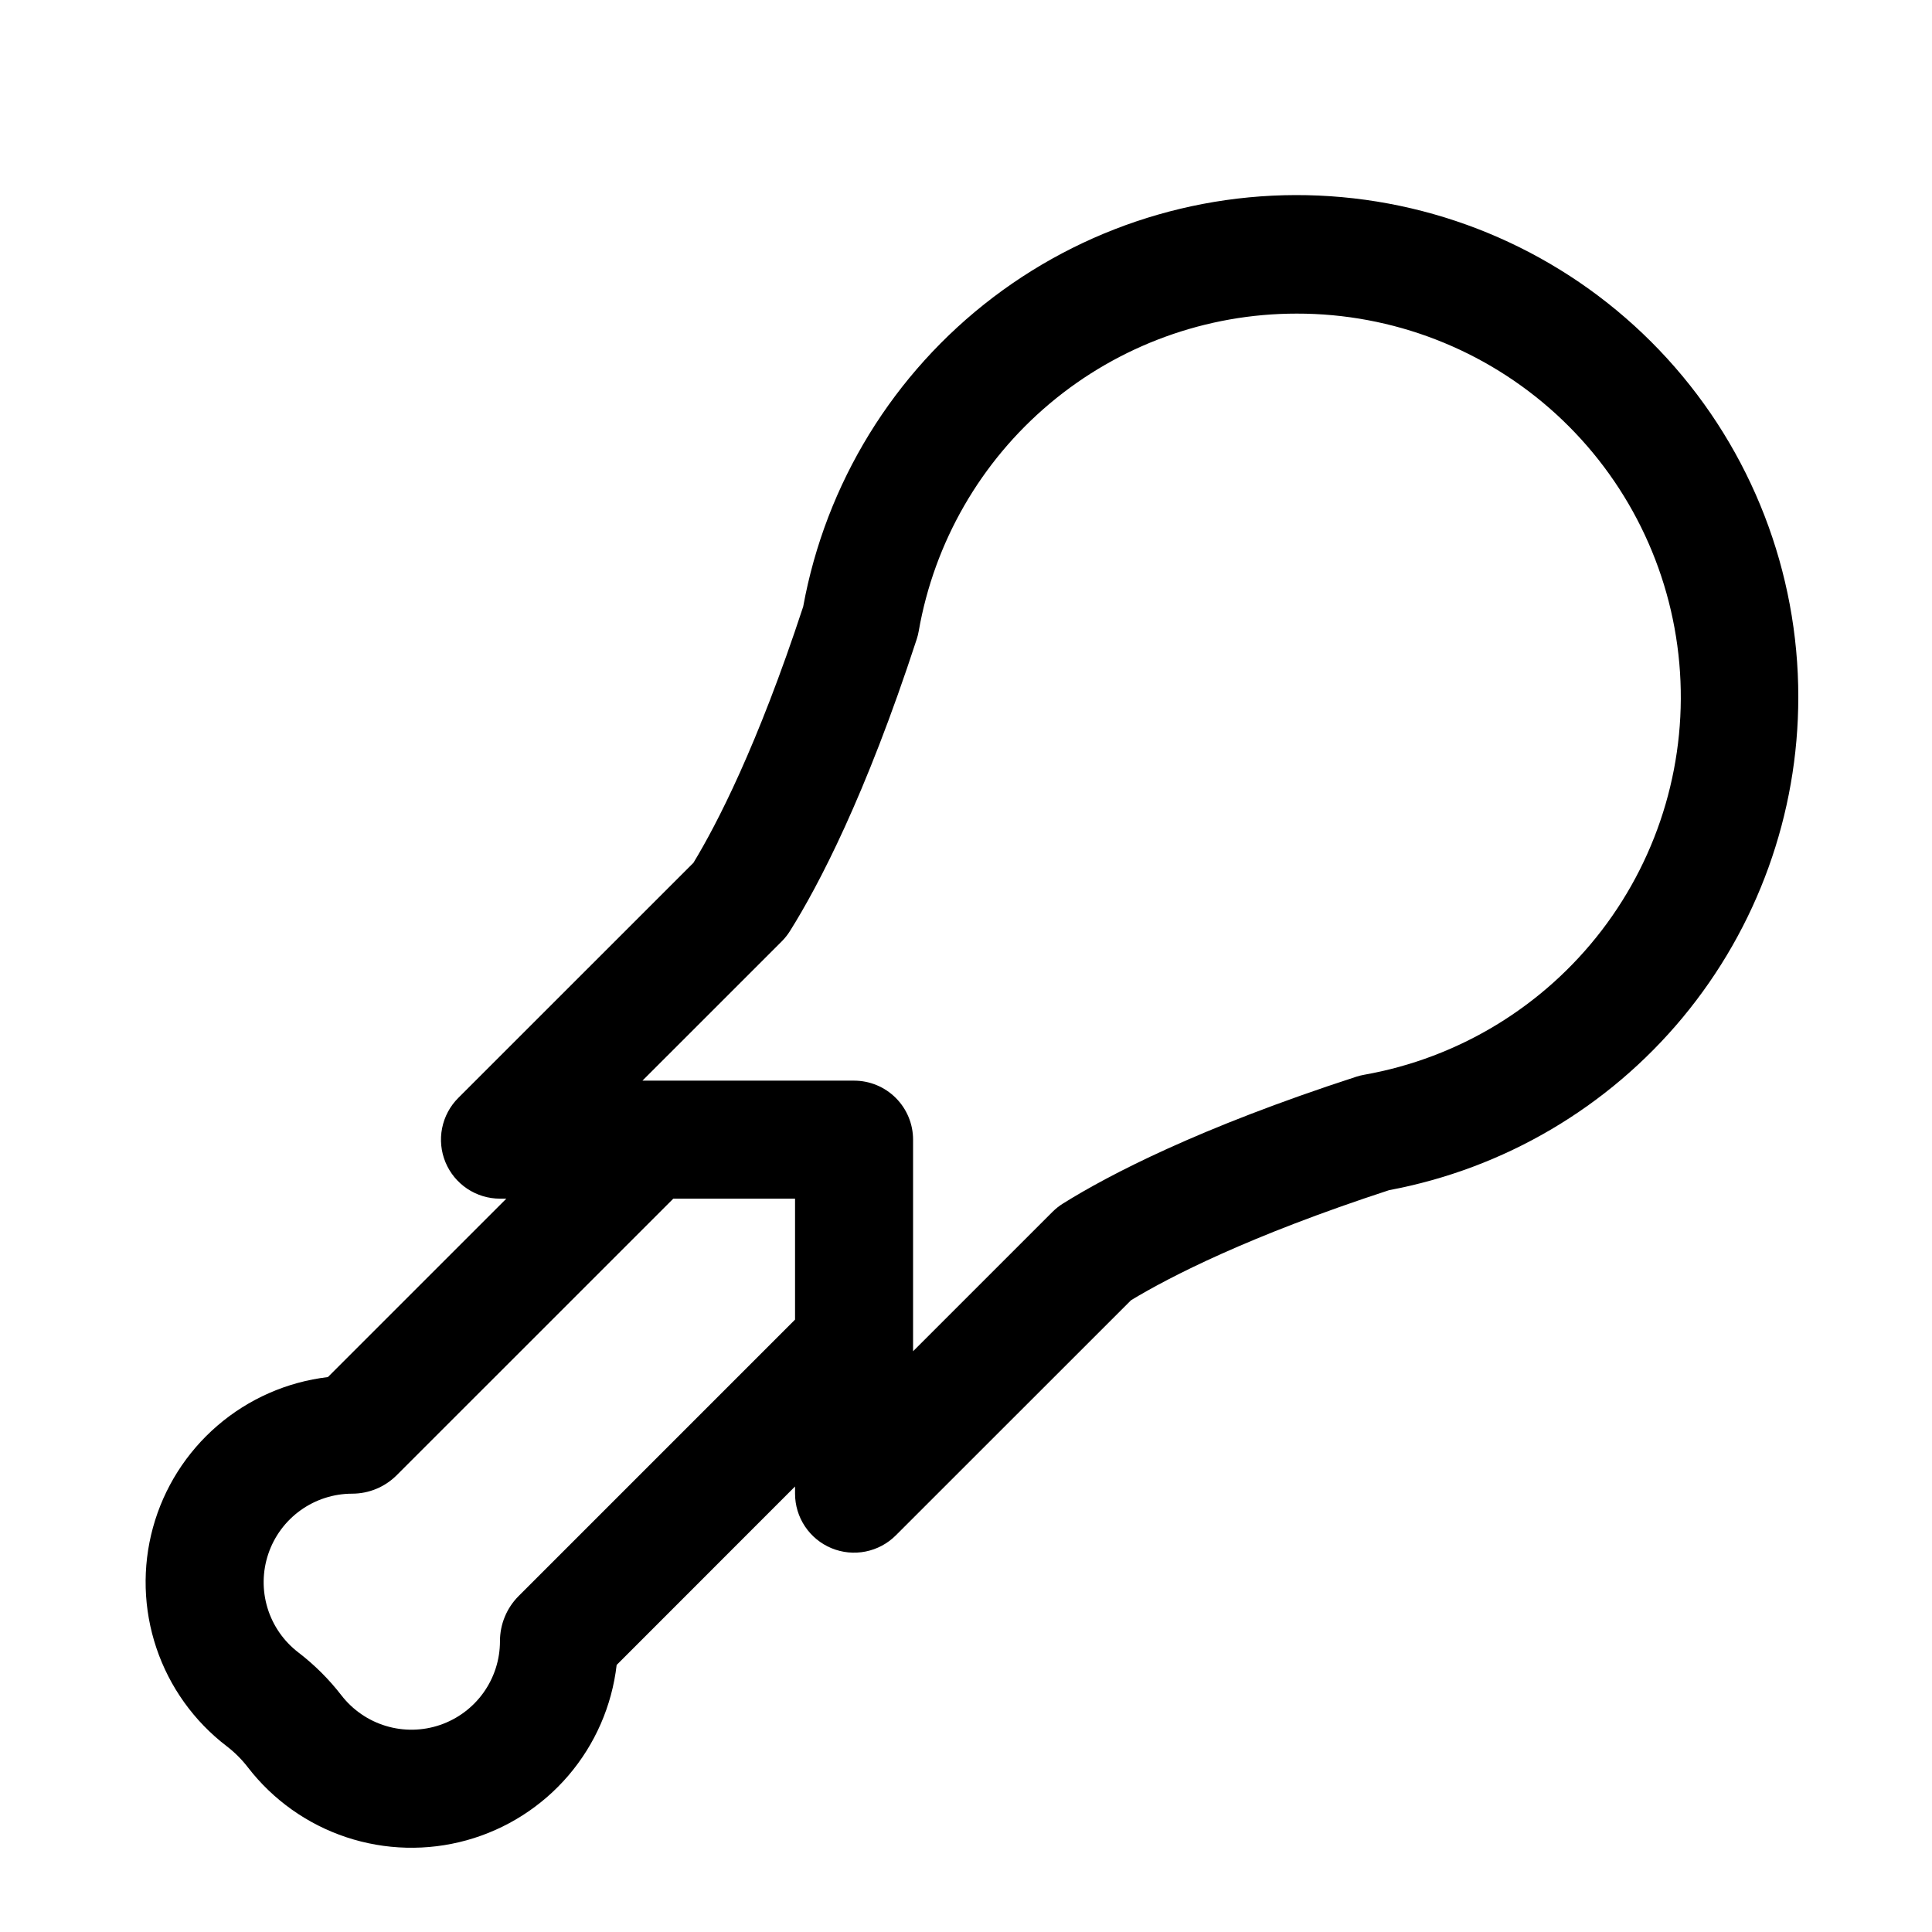 <svg width="170" height="170" viewBox="0 0 170 170" fill="none" xmlns="http://www.w3.org/2000/svg">
<path d="M158.235 61.342C158.246 50.322 154.133 39.697 146.705 31.555C139.277 23.414 129.071 18.346 118.095 17.348C107.119 16.349 96.166 19.493 87.39 26.16C78.615 32.828 72.652 42.536 70.674 53.377C66.639 65.661 63.056 72.561 61.016 75.92L40.322 96.61C39.596 97.336 39.102 98.261 38.902 99.268C38.701 100.275 38.804 101.318 39.197 102.267C39.59 103.216 40.255 104.026 41.109 104.597C41.963 105.167 42.967 105.472 43.993 105.472H44.554L28.851 121.172C25.26 121.597 21.877 123.084 19.135 125.442C16.393 127.801 14.417 130.923 13.46 134.41C12.504 137.897 12.609 141.591 13.764 145.018C14.918 148.445 17.069 151.449 19.941 153.647C20.647 154.187 21.272 154.81 21.815 155.516C24.023 158.378 27.035 160.516 30.465 161.658C33.895 162.799 37.588 162.892 41.071 161.925C44.554 160.957 47.669 158.973 50.019 156.226C52.368 153.479 53.844 150.094 54.26 146.503L69.957 130.798V131.431C69.958 132.458 70.262 133.462 70.833 134.315C71.403 135.169 72.215 135.834 73.163 136.227C74.112 136.62 75.156 136.723 76.163 136.522C77.17 136.322 78.095 135.828 78.822 135.102L99.525 114.407C102.916 112.357 109.869 108.764 122.228 104.725C132.349 102.828 141.487 97.453 148.063 89.531C154.638 81.608 158.237 71.636 158.235 61.342ZM69.957 116.115L45.64 140.434C45.117 140.956 44.702 141.576 44.42 142.258C44.137 142.941 43.992 143.672 43.993 144.411C43.994 146.037 43.485 147.622 42.539 148.944C41.593 150.266 40.256 151.259 38.717 151.784C37.178 152.308 35.513 152.338 33.956 151.868C32.399 151.399 31.028 150.454 30.035 149.167C28.944 147.757 27.675 146.494 26.26 145.408C24.966 144.419 24.014 143.05 23.539 141.493C23.063 139.935 23.088 138.268 23.61 136.725C24.131 135.183 25.123 133.842 26.446 132.893C27.769 131.943 29.357 131.432 30.986 131.431C32.455 131.431 33.857 130.85 34.896 129.817L59.245 105.472H69.957V116.115ZM114.096 27.595C122.54 27.582 130.681 30.735 136.914 36.43C143.147 42.125 147.019 49.949 147.765 58.358C148.512 66.767 146.079 75.15 140.946 81.854C135.814 88.557 128.355 93.094 120.042 94.569C119.803 94.611 119.571 94.668 119.346 94.741C105.481 99.247 97.583 103.375 93.538 105.898C93.203 106.106 92.893 106.352 92.614 106.63L80.343 118.898V100.28C80.343 98.903 79.796 97.583 78.822 96.609C77.848 95.635 76.527 95.088 75.15 95.088H56.529L68.784 82.836C69.06 82.559 69.304 82.253 69.511 81.922C72.035 77.898 76.158 70.043 80.66 56.254C80.738 56.016 80.799 55.773 80.841 55.527C82.21 47.702 86.296 40.612 92.379 35.502C98.461 30.393 106.152 27.593 114.096 27.595Z" fill="black"/>
</svg>
